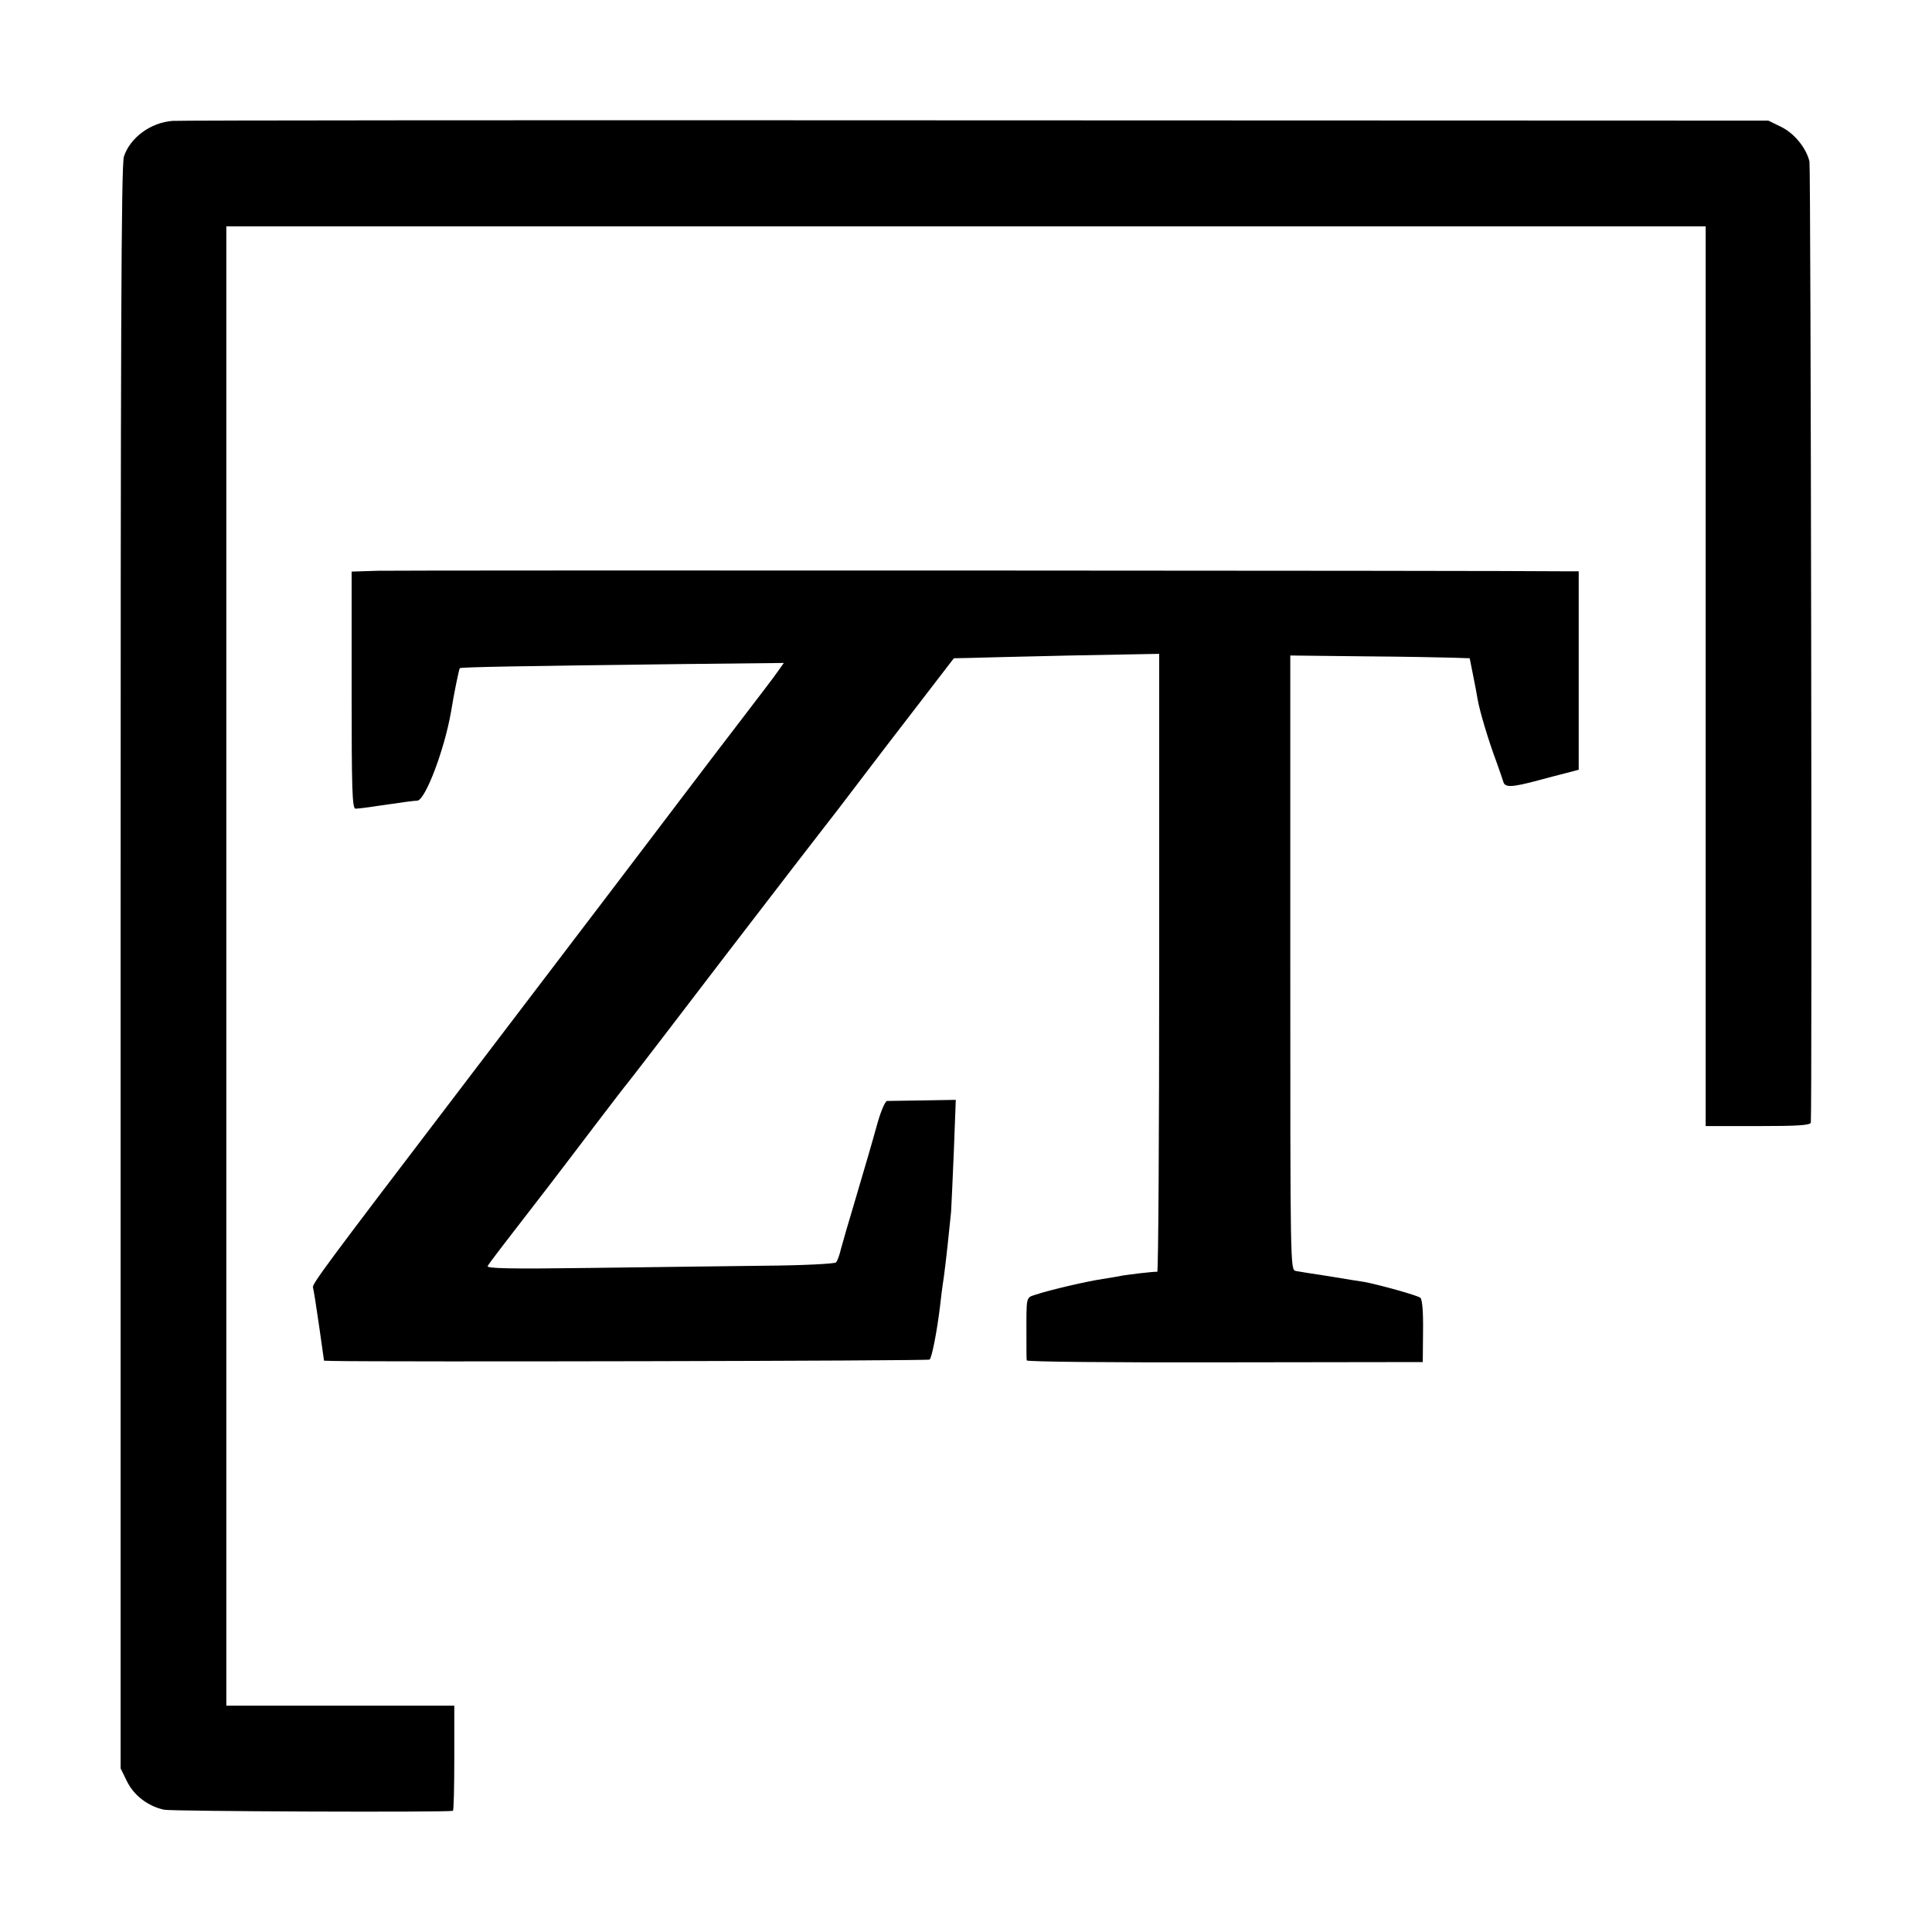 <?xml version="1.0" standalone="no"?>
<!DOCTYPE svg PUBLIC "-//W3C//DTD SVG 20010904//EN"
 "http://www.w3.org/TR/2001/REC-SVG-20010904/DTD/svg10.dtd">
<svg version="1.0" xmlns="http://www.w3.org/2000/svg"
 width="700pt" height="700pt" viewBox="0 0 700 700"
 preserveAspectRatio="xMidYMid meet">
<g transform="translate(0,700) scale(0.1,-0.1)"
fill="#000000" stroke="none">
<path d="M625 6562 c-79 -6 -153 -60 -176 -129 -10 -30 -12 -656 -12 -2939 l0
-2901 22 -45 c25 -53 78 -93 136 -105 30 -6 1011 -10 1046 -4 3 1 5 87 5 191
l0 190 -413 0 -413 0 0 2680 0 2680 2680 0 2680 0 0 -1630 0 -1630 190 0 c145
0 190 3 191 13 5 75 0 3461 -5 3482 -12 50 -56 103 -104 126 l-45 22 -2871 1
c-1579 1 -2889 0 -2911 -2z"/>
<path d="M1369 4932 l-95 -3 0 -429 c0 -356 2 -430 14 -430 7 0 43 4 80 10
116 17 127 18 144 19 29 2 98 184 122 321 11 69 29 155 32 159 3 4 222 8 807
15 l367 4 -22 -31 c-12 -18 -73 -97 -134 -177 -109 -142 -249 -327 -445 -585
-125 -164 -268 -352 -590 -775 -468 -614 -520 -684 -515 -695 2 -6 12 -68 22
-138 l18 -127 31 -1 c185 -4 2156 0 2163 5 8 5 27 102 38 194 2 20 8 69 14
107 9 68 19 164 26 235 1 19 6 118 10 220 l7 185 -119 -2 c-66 -1 -124 -2
-130 -2 -7 -1 -22 -36 -34 -78 -25 -90 -35 -123 -85 -293 -21 -69 -42 -143
-48 -165 -5 -22 -13 -44 -18 -49 -5 -5 -122 -11 -261 -12 -139 -2 -423 -5
-631 -8 -290 -4 -376 -2 -370 7 6 11 52 71 223 292 25 33 98 128 160 210 63
83 120 157 127 165 7 8 166 215 353 460 188 245 349 454 358 465 9 11 63 81
119 155 56 74 158 207 226 295 l123 160 50 1 c27 1 194 5 372 9 l322 6 0
-1120 c0 -617 -3 -1120 -7 -1119 -7 2 -127 -12 -143 -17 -3 0 -27 -5 -55 -9
-60 -9 -192 -40 -240 -56 -39 -13 -36 -1 -36 -155 0 -41 0 -79 1 -84 0 -5 308
-8 718 -7 l717 1 1 112 c1 73 -3 116 -10 121 -11 9 -145 46 -201 57 -16 2 -75
12 -130 21 -55 8 -109 17 -120 19 -20 4 -20 12 -20 1117 l0 1113 265 -3 c146
-1 292 -4 325 -5 l60 -2 12 -60 c7 -33 14 -73 17 -90 7 -41 39 -148 66 -220
12 -33 24 -68 27 -78 6 -21 31 -20 128 6 33 9 79 21 103 27 l42 11 0 359 0
360 -37 0 c-196 3 -4241 4 -4314 2z"/>
</g>
</svg>
